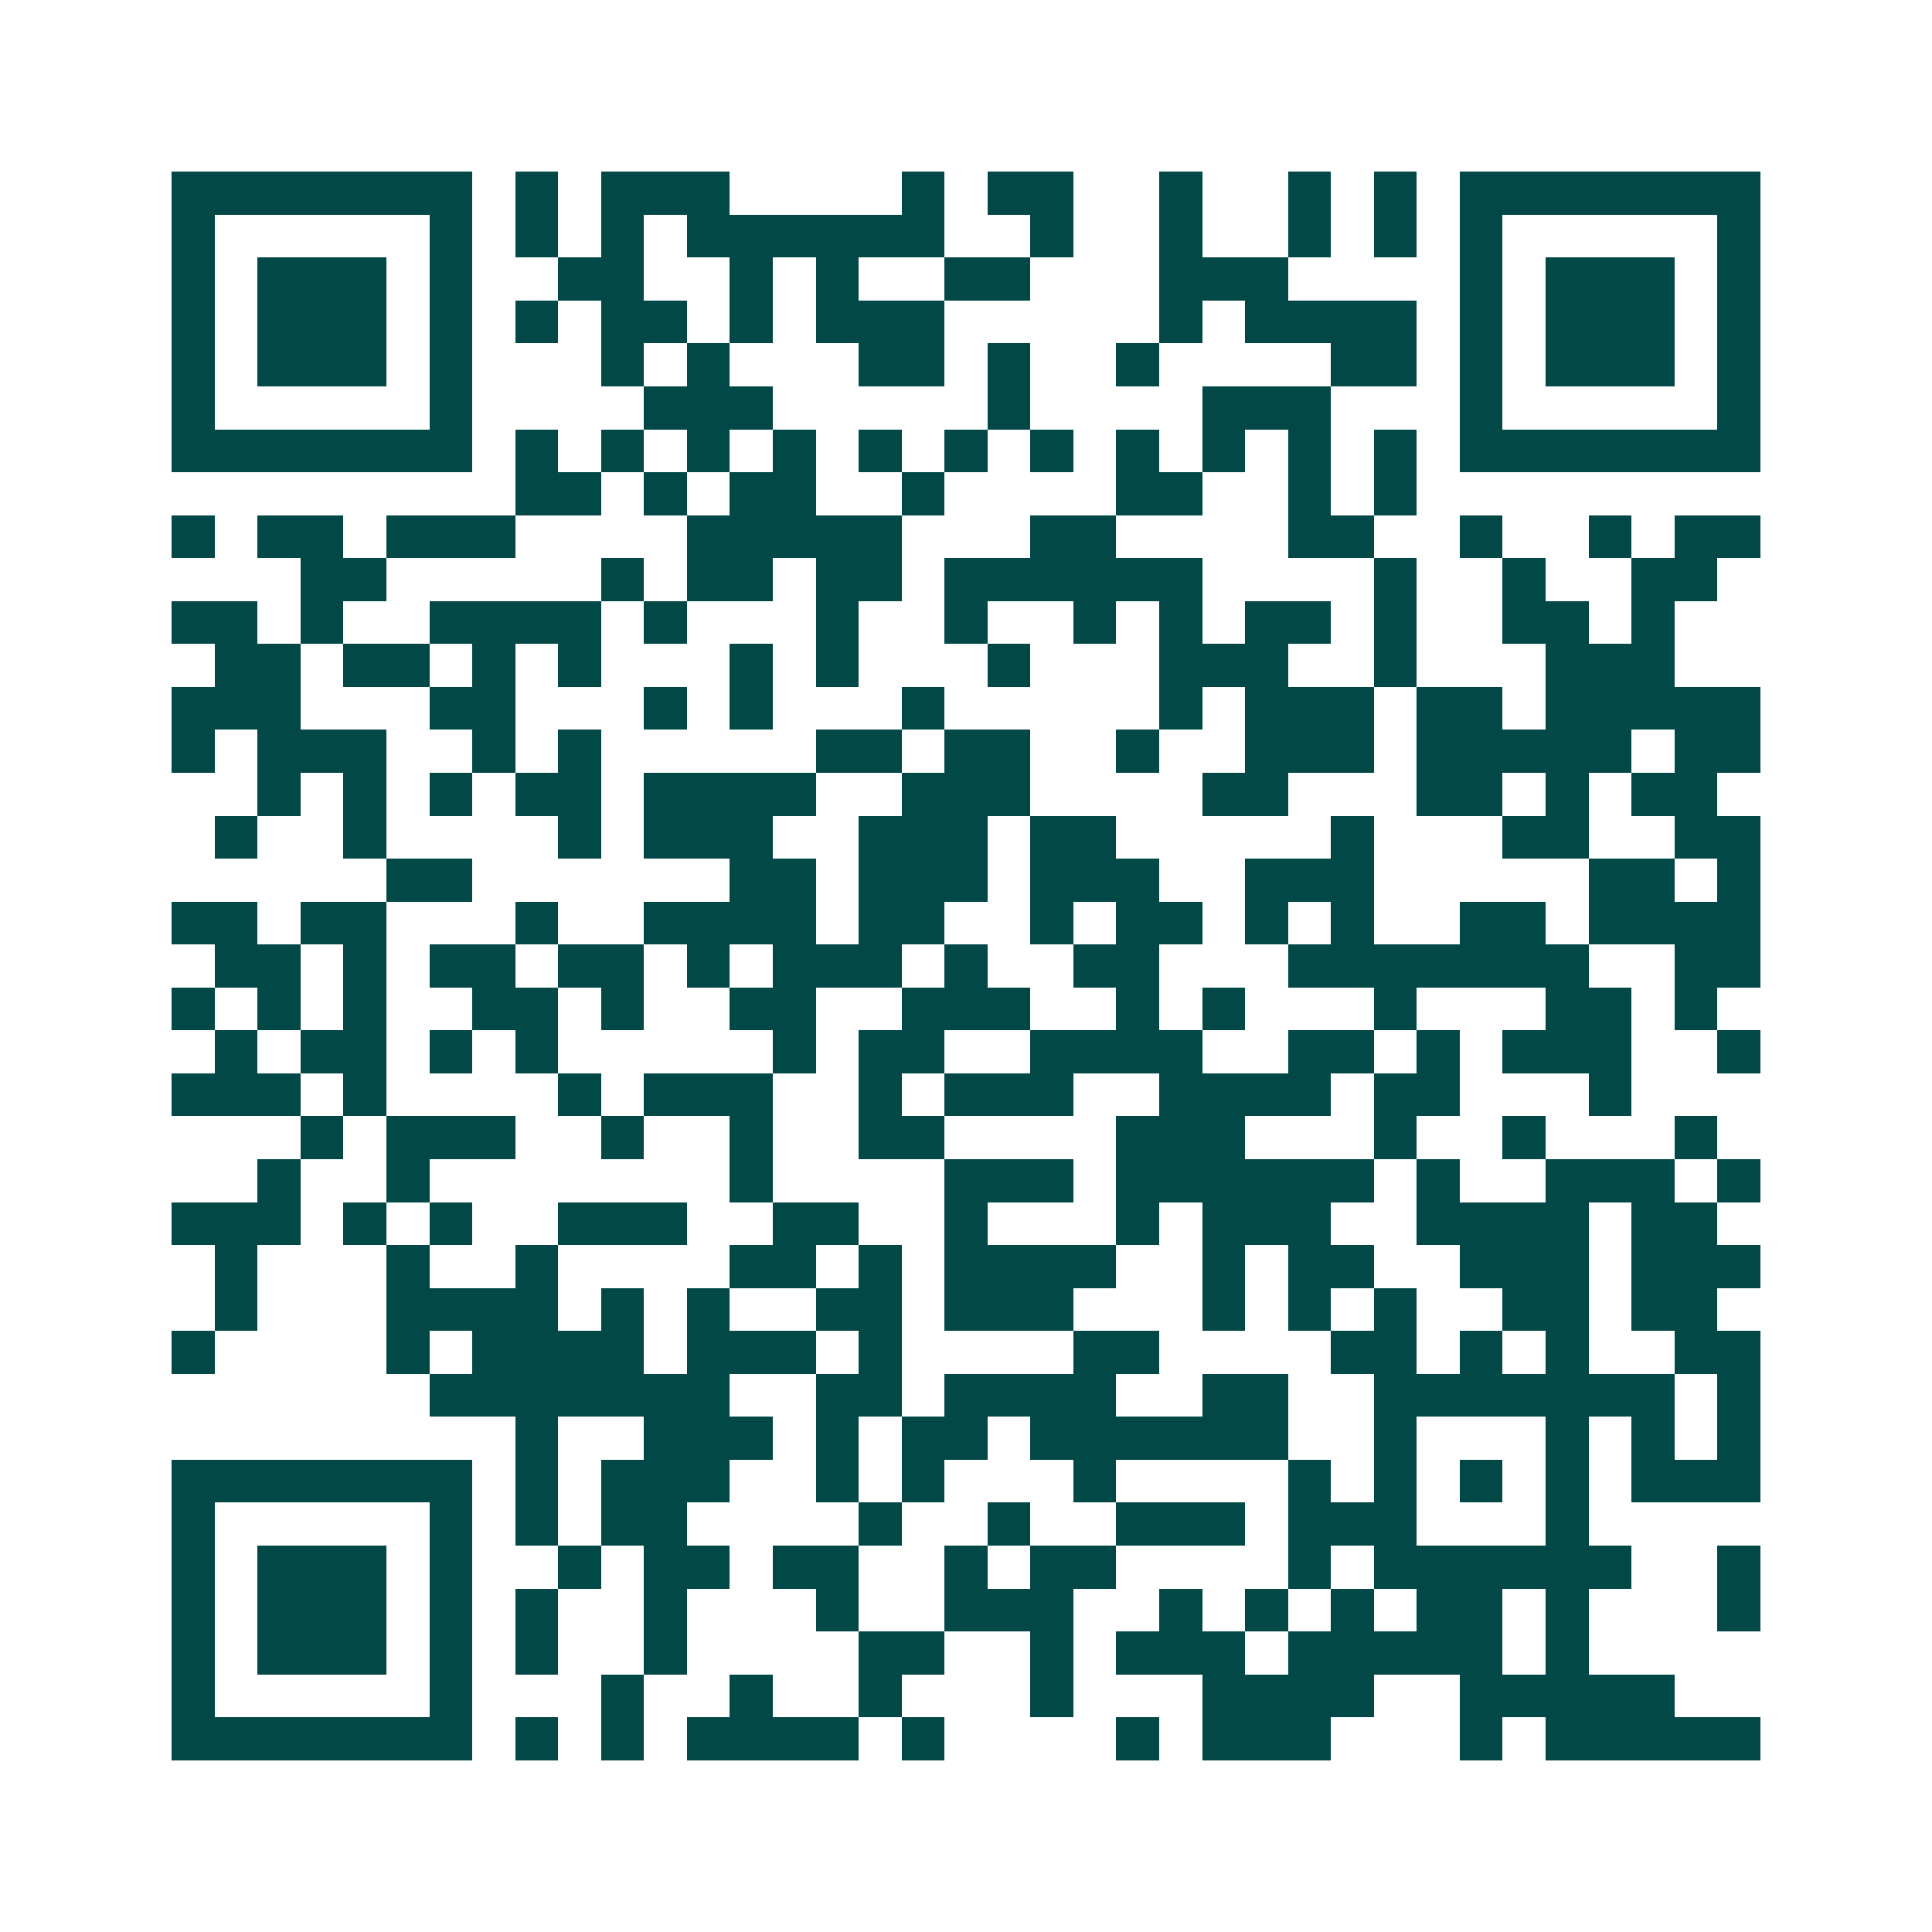 <svg xmlns="http://www.w3.org/2000/svg" width="200" height="200" viewBox="0 0 45 45" shape-rendering="crispEdges"><path fill="#ffffff" d="M0 0h45v45H0z"/><path stroke="#014847" d="M4 4.5h7m1 0h1m1 0h3m4 0h1m1 0h2m2 0h1m2 0h1m1 0h1m1 0h7M4 5.5h1m5 0h1m1 0h1m1 0h1m1 0h6m2 0h1m2 0h1m2 0h1m1 0h1m1 0h1m5 0h1M4 6.5h1m1 0h3m1 0h1m2 0h2m2 0h1m1 0h1m2 0h2m3 0h3m4 0h1m1 0h3m1 0h1M4 7.5h1m1 0h3m1 0h1m1 0h1m1 0h2m1 0h1m1 0h3m5 0h1m1 0h4m1 0h1m1 0h3m1 0h1M4 8.5h1m1 0h3m1 0h1m3 0h1m1 0h1m3 0h2m1 0h1m2 0h1m4 0h2m1 0h1m1 0h3m1 0h1M4 9.5h1m5 0h1m4 0h3m5 0h1m4 0h3m3 0h1m5 0h1M4 10.5h7m1 0h1m1 0h1m1 0h1m1 0h1m1 0h1m1 0h1m1 0h1m1 0h1m1 0h1m1 0h1m1 0h1m1 0h7M12 11.5h2m1 0h1m1 0h2m2 0h1m4 0h2m2 0h1m1 0h1M4 12.5h1m1 0h2m1 0h3m4 0h5m3 0h2m4 0h2m2 0h1m2 0h1m1 0h2M7 13.5h2m5 0h1m1 0h2m1 0h2m1 0h6m4 0h1m2 0h1m2 0h2M4 14.5h2m1 0h1m2 0h4m1 0h1m3 0h1m2 0h1m2 0h1m1 0h1m1 0h2m1 0h1m2 0h2m1 0h1M5 15.5h2m1 0h2m1 0h1m1 0h1m3 0h1m1 0h1m3 0h1m3 0h3m2 0h1m3 0h3M4 16.5h3m3 0h2m3 0h1m1 0h1m3 0h1m5 0h1m1 0h3m1 0h2m1 0h5M4 17.5h1m1 0h3m2 0h1m1 0h1m5 0h2m1 0h2m2 0h1m2 0h3m1 0h5m1 0h2M6 18.5h1m1 0h1m1 0h1m1 0h2m1 0h4m2 0h3m4 0h2m3 0h2m1 0h1m1 0h2M5 19.5h1m2 0h1m4 0h1m1 0h3m2 0h3m1 0h2m5 0h1m3 0h2m2 0h2M9 20.5h2m6 0h2m1 0h3m1 0h3m2 0h3m5 0h2m1 0h1M4 21.5h2m1 0h2m3 0h1m2 0h4m1 0h2m2 0h1m1 0h2m1 0h1m1 0h1m2 0h2m1 0h4M5 22.5h2m1 0h1m1 0h2m1 0h2m1 0h1m1 0h3m1 0h1m2 0h2m3 0h7m2 0h2M4 23.5h1m1 0h1m1 0h1m2 0h2m1 0h1m2 0h2m2 0h3m2 0h1m1 0h1m3 0h1m3 0h2m1 0h1M5 24.5h1m1 0h2m1 0h1m1 0h1m5 0h1m1 0h2m2 0h4m2 0h2m1 0h1m1 0h3m2 0h1M4 25.5h3m1 0h1m4 0h1m1 0h3m2 0h1m1 0h3m2 0h4m1 0h2m3 0h1M7 26.5h1m1 0h3m2 0h1m2 0h1m2 0h2m4 0h3m3 0h1m2 0h1m3 0h1M6 27.5h1m2 0h1m7 0h1m4 0h3m1 0h6m1 0h1m2 0h3m1 0h1M4 28.5h3m1 0h1m1 0h1m2 0h3m2 0h2m2 0h1m3 0h1m1 0h3m2 0h4m1 0h2M5 29.5h1m3 0h1m2 0h1m4 0h2m1 0h1m1 0h4m2 0h1m1 0h2m2 0h3m1 0h3M5 30.5h1m3 0h4m1 0h1m1 0h1m2 0h2m1 0h3m3 0h1m1 0h1m1 0h1m2 0h2m1 0h2M4 31.5h1m4 0h1m1 0h4m1 0h3m1 0h1m4 0h2m4 0h2m1 0h1m1 0h1m2 0h2M10 32.5h7m2 0h2m1 0h4m2 0h2m2 0h7m1 0h1M12 33.5h1m2 0h3m1 0h1m1 0h2m1 0h6m2 0h1m3 0h1m1 0h1m1 0h1M4 34.5h7m1 0h1m1 0h3m2 0h1m1 0h1m3 0h1m4 0h1m1 0h1m1 0h1m1 0h1m1 0h3M4 35.5h1m5 0h1m1 0h1m1 0h2m4 0h1m2 0h1m2 0h3m1 0h3m3 0h1M4 36.5h1m1 0h3m1 0h1m2 0h1m1 0h2m1 0h2m2 0h1m1 0h2m4 0h1m1 0h6m2 0h1M4 37.5h1m1 0h3m1 0h1m1 0h1m2 0h1m3 0h1m2 0h3m2 0h1m1 0h1m1 0h1m1 0h2m1 0h1m3 0h1M4 38.5h1m1 0h3m1 0h1m1 0h1m2 0h1m4 0h2m2 0h1m1 0h3m1 0h5m1 0h1M4 39.5h1m5 0h1m3 0h1m2 0h1m2 0h1m3 0h1m3 0h4m2 0h5M4 40.5h7m1 0h1m1 0h1m1 0h4m1 0h1m4 0h1m1 0h3m3 0h1m1 0h5"/></svg>
